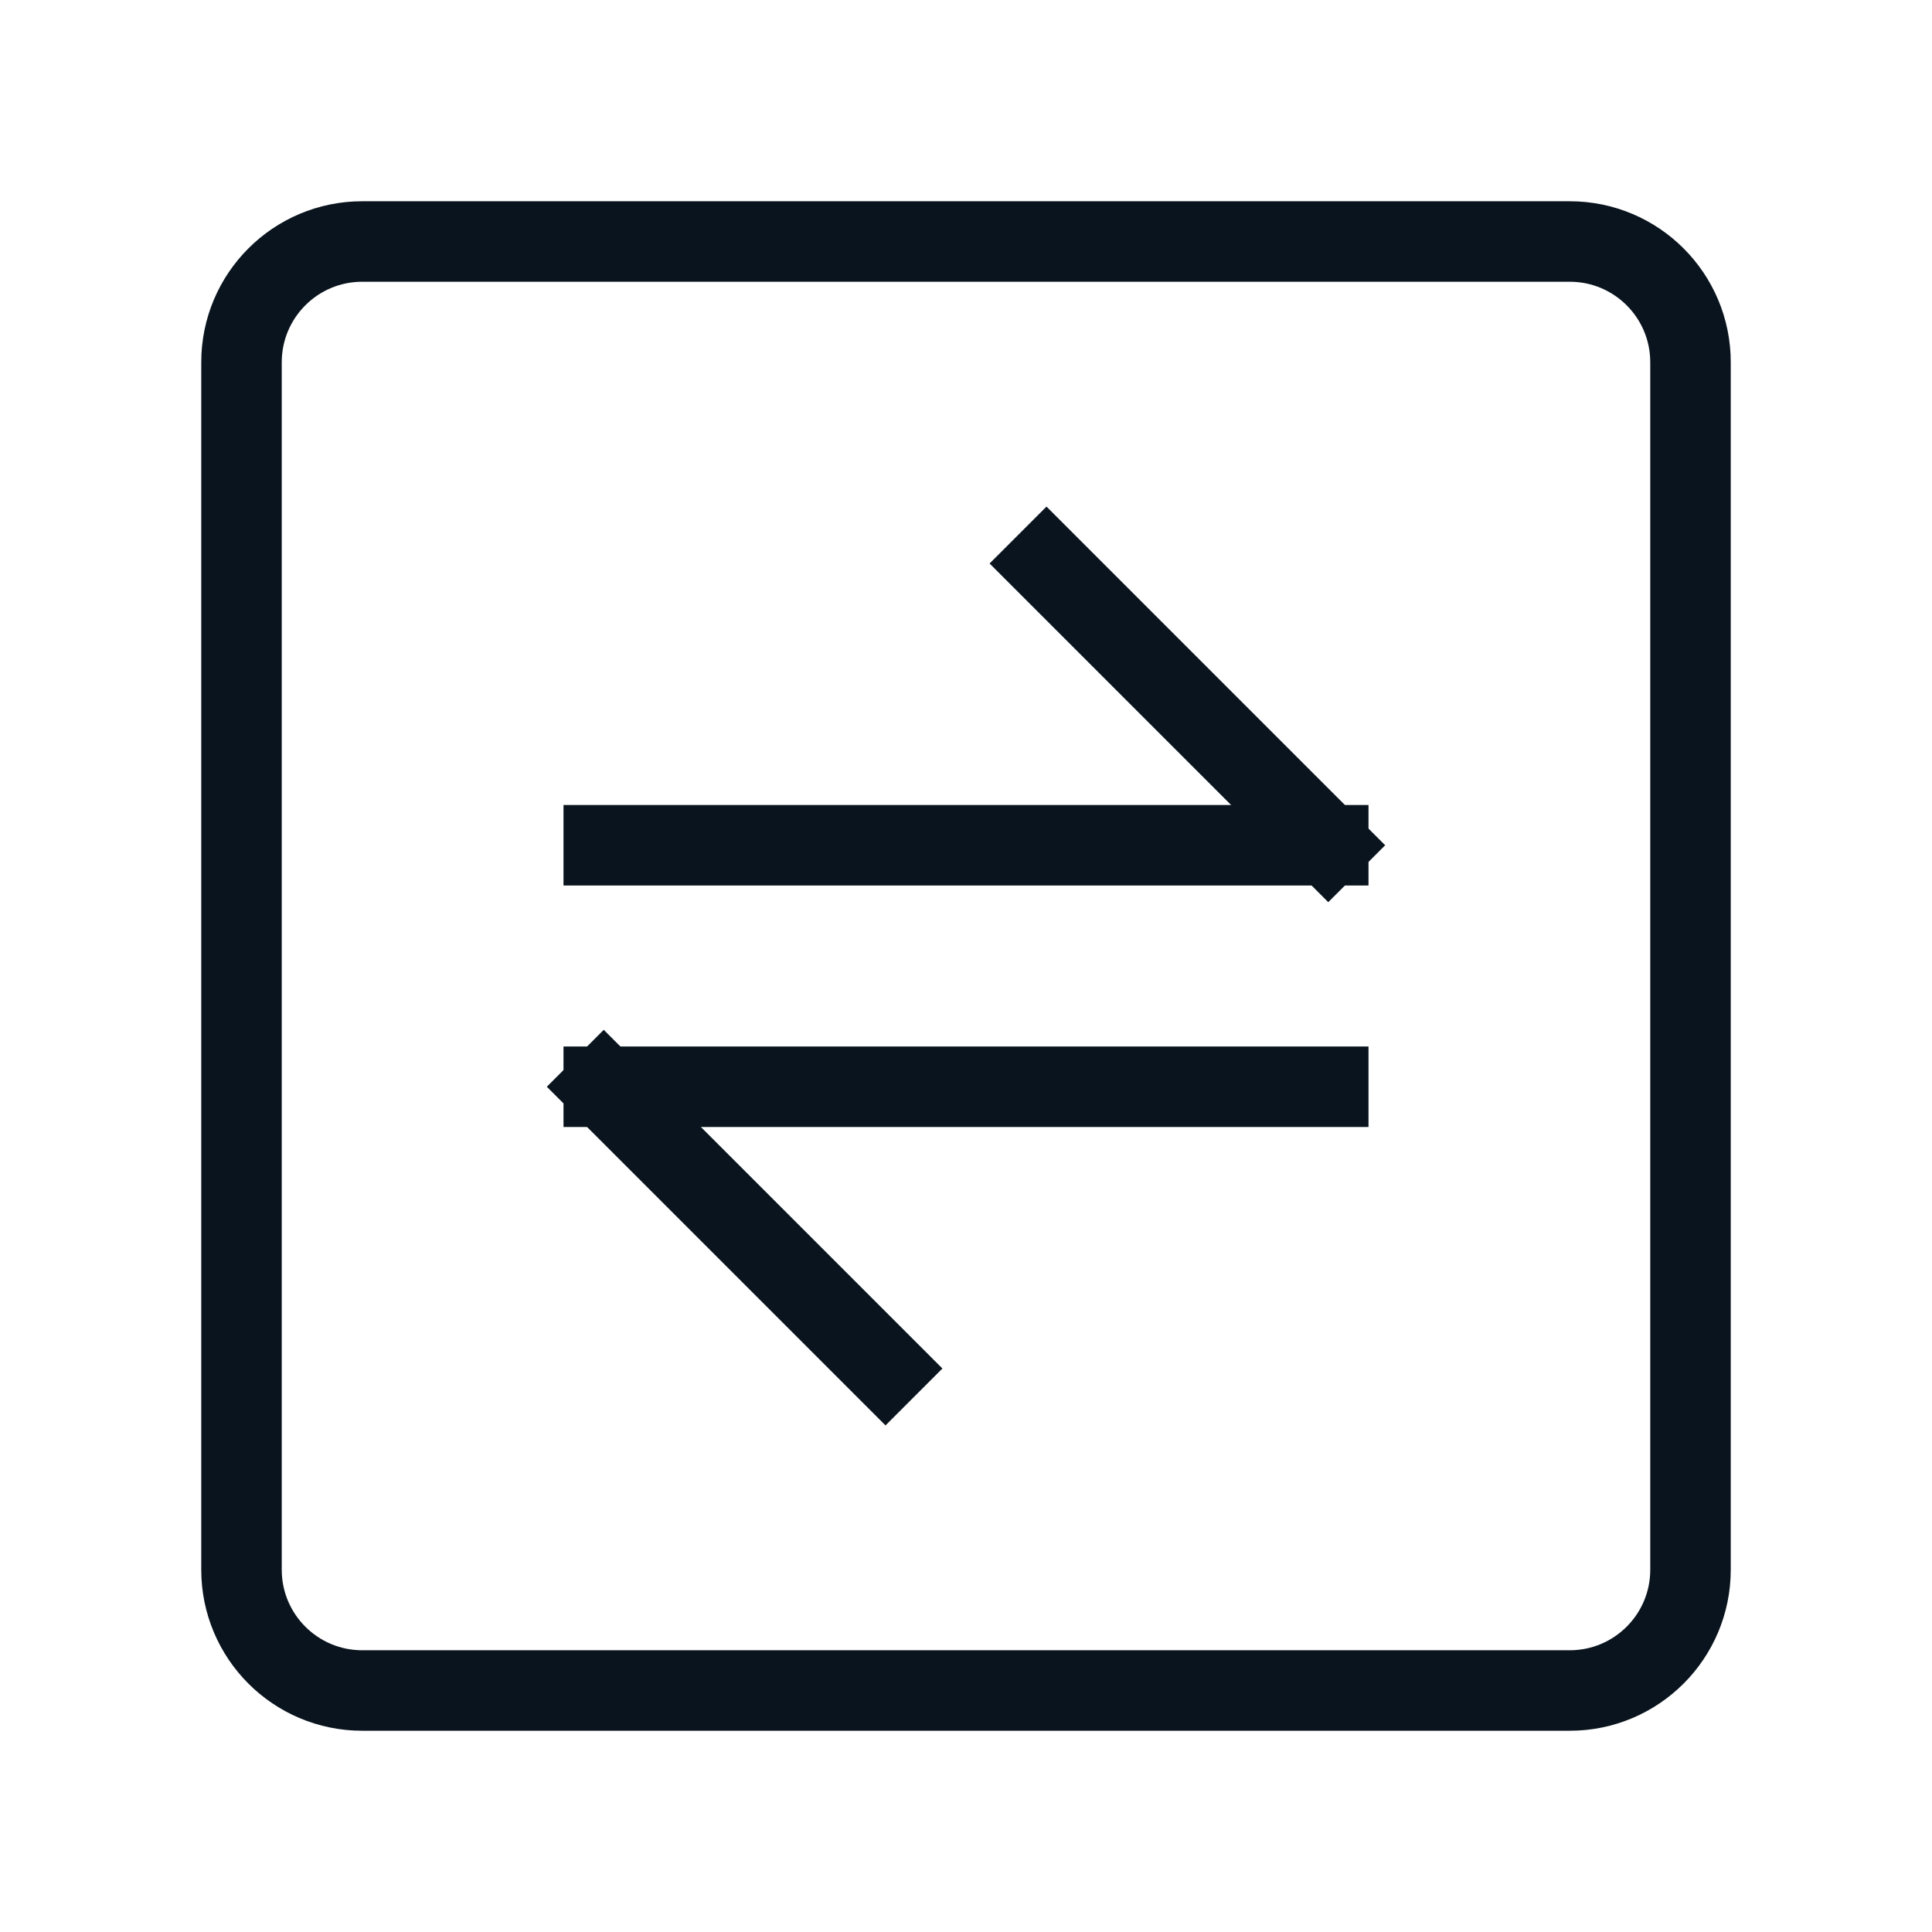 <svg width="48" height="48" viewBox="0 0 48 48" fill="none" xmlns="http://www.w3.org/2000/svg">
<path d="M39 6H9C7.343 6 6 7.343 6 9V39C6 40.657 7.343 42 9 42H39C40.657 42 42 40.657 42 39V9C42 7.343 40.657 6 39 6Z" stroke="#0A141E" stroke-width="2" stroke-linecap="square"/>
<path d="M15 21H33" stroke="#0A141E" stroke-width="2" stroke-linecap="square"/>
<path d="M15 27H33" stroke="#0A141E" stroke-width="2" stroke-linecap="square"/>
<path d="M33 21L26 14" stroke="#0A141E" stroke-width="2" stroke-linecap="square"/>
<path d="M22 34L15 27" stroke="#0A141E" stroke-width="2" stroke-linecap="square"/>
</svg>
